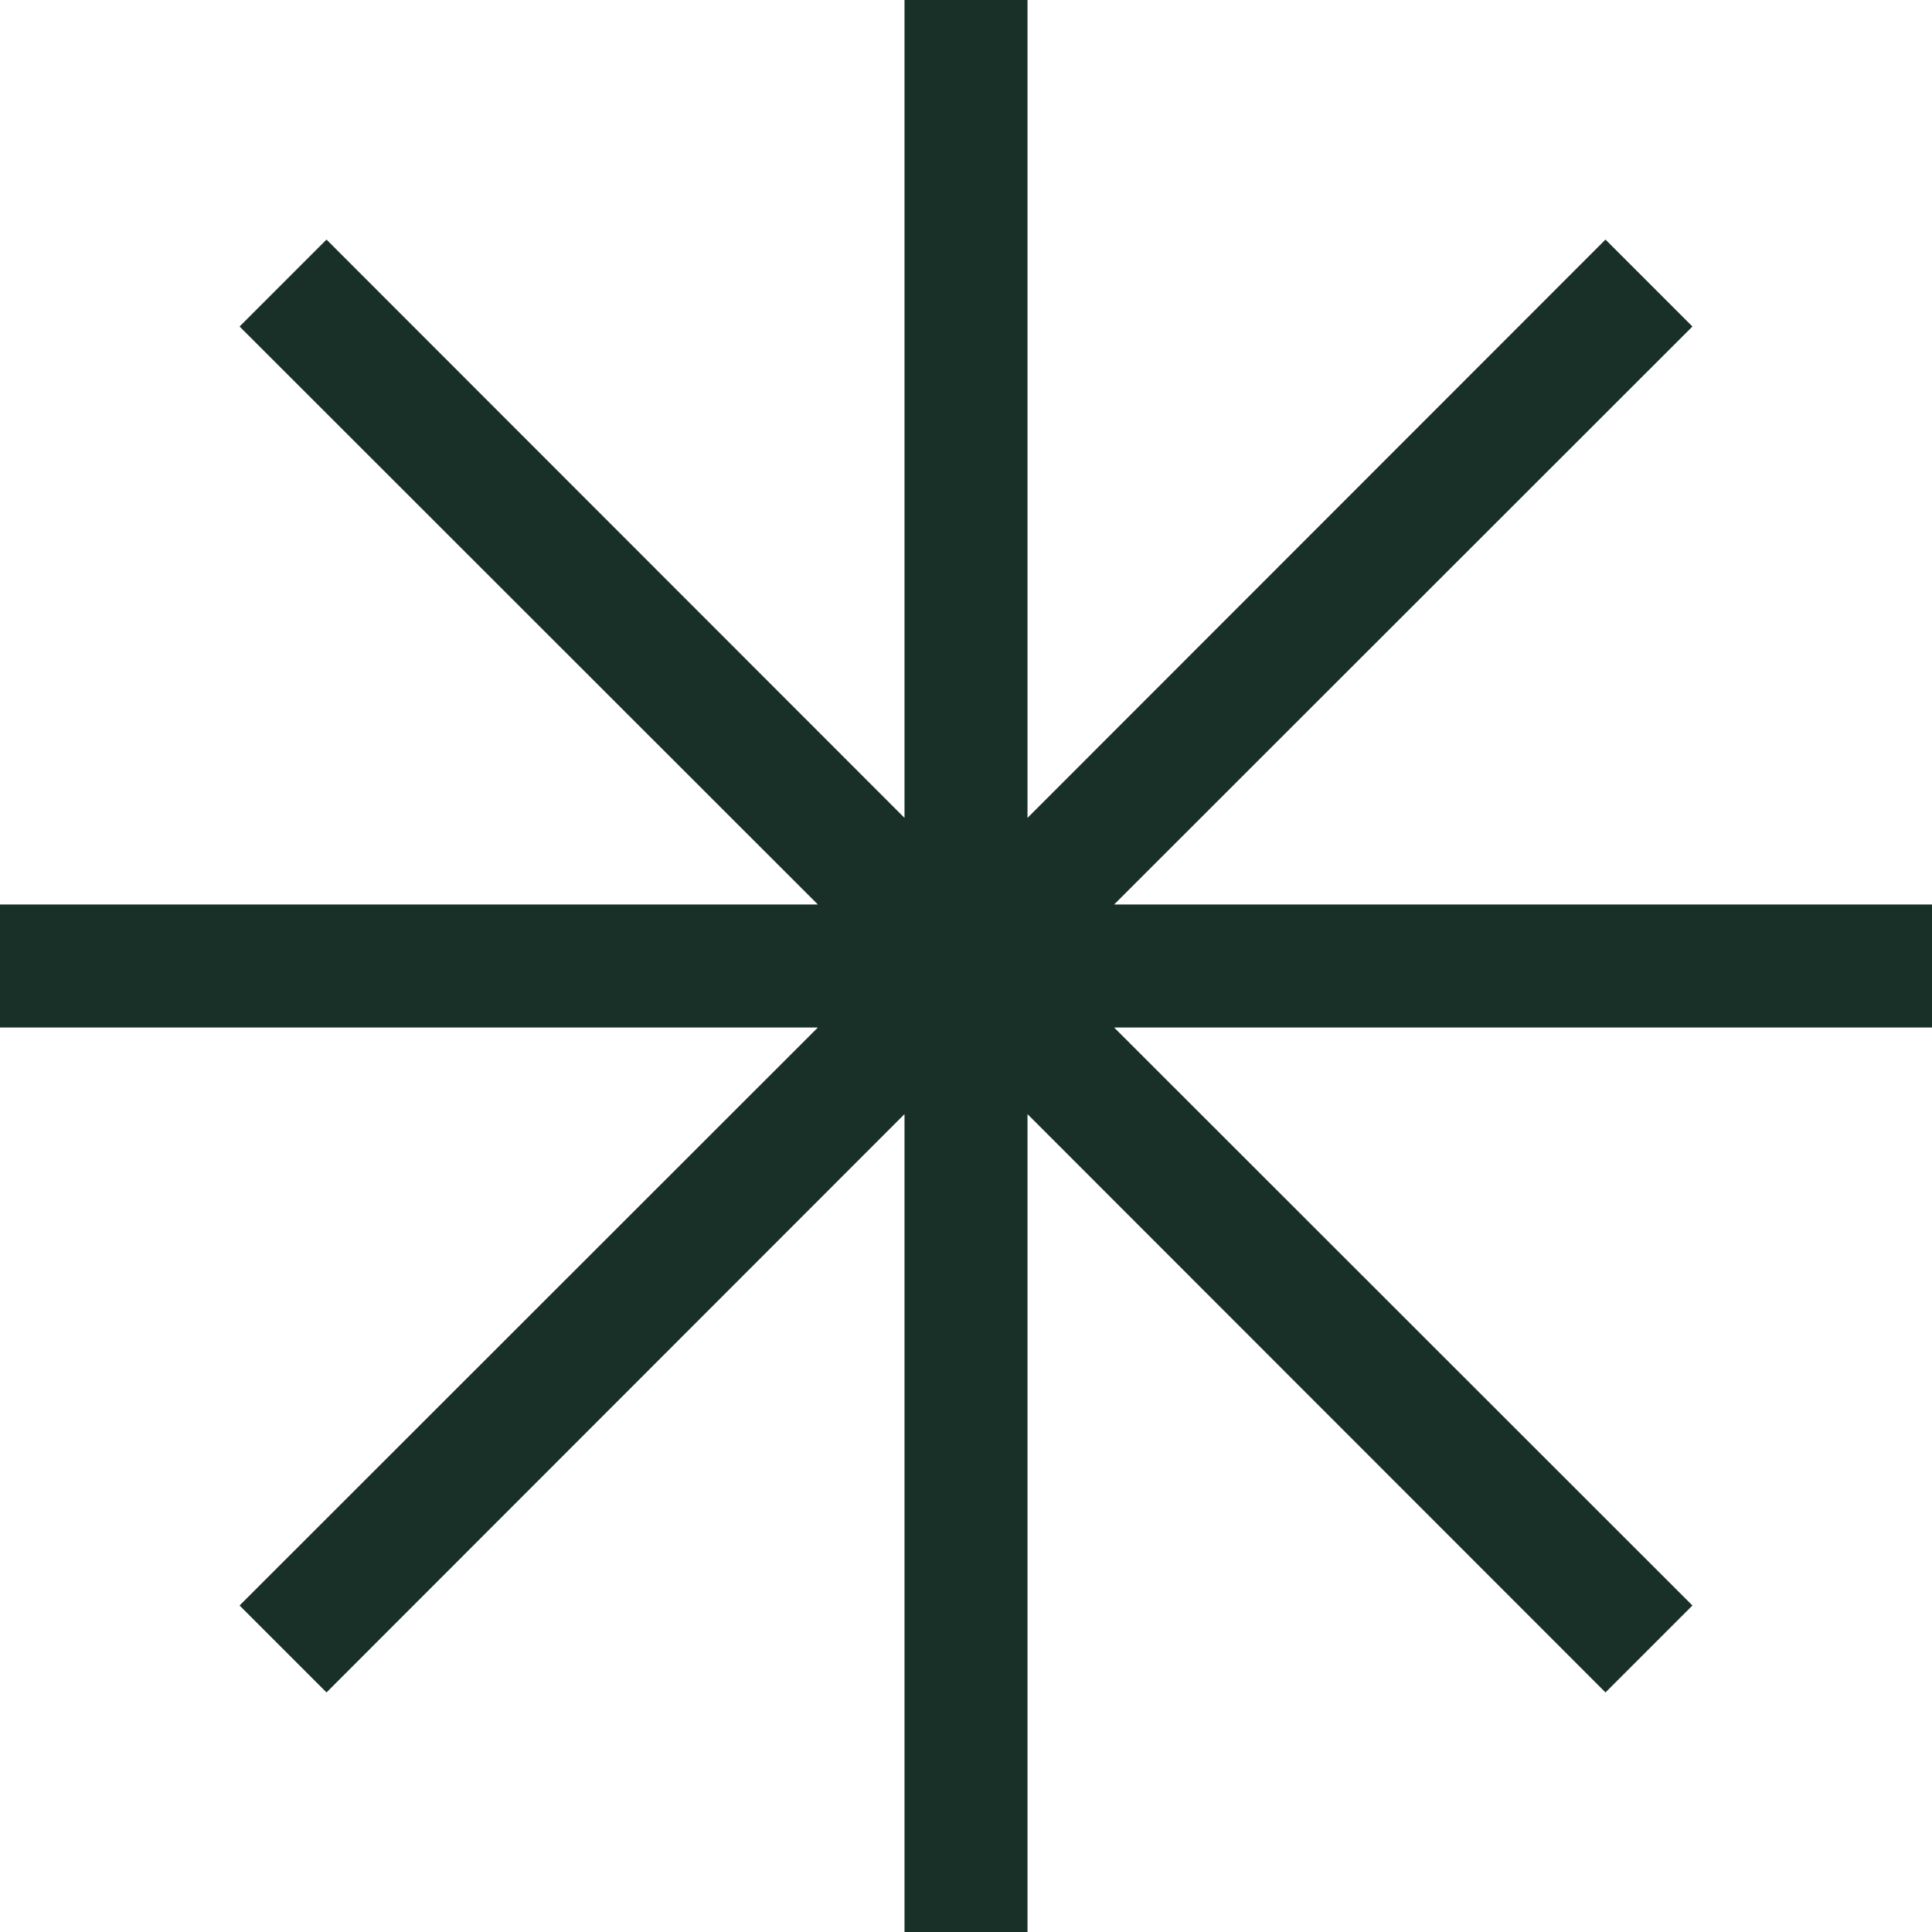 <?xml version="1.0" encoding="UTF-8"?>
<svg width="60" height="60" viewBox="0 0 60 60" fill="none" xmlns="http://www.w3.org/2000/svg">
<path d="M60 28.09H34.6L52.56 10.14L49.86 7.44L31.91 25.4V0H28.09V25.4L10.14 7.44L7.44 10.14L25.4 28.09H0V31.91H25.4L7.44 49.86L10.14 52.56L28.09 34.6V60H31.91V34.6L49.86 52.56L52.56 49.86L34.6 31.91H60V28.09Z" fill="#183028"/>
</svg>

